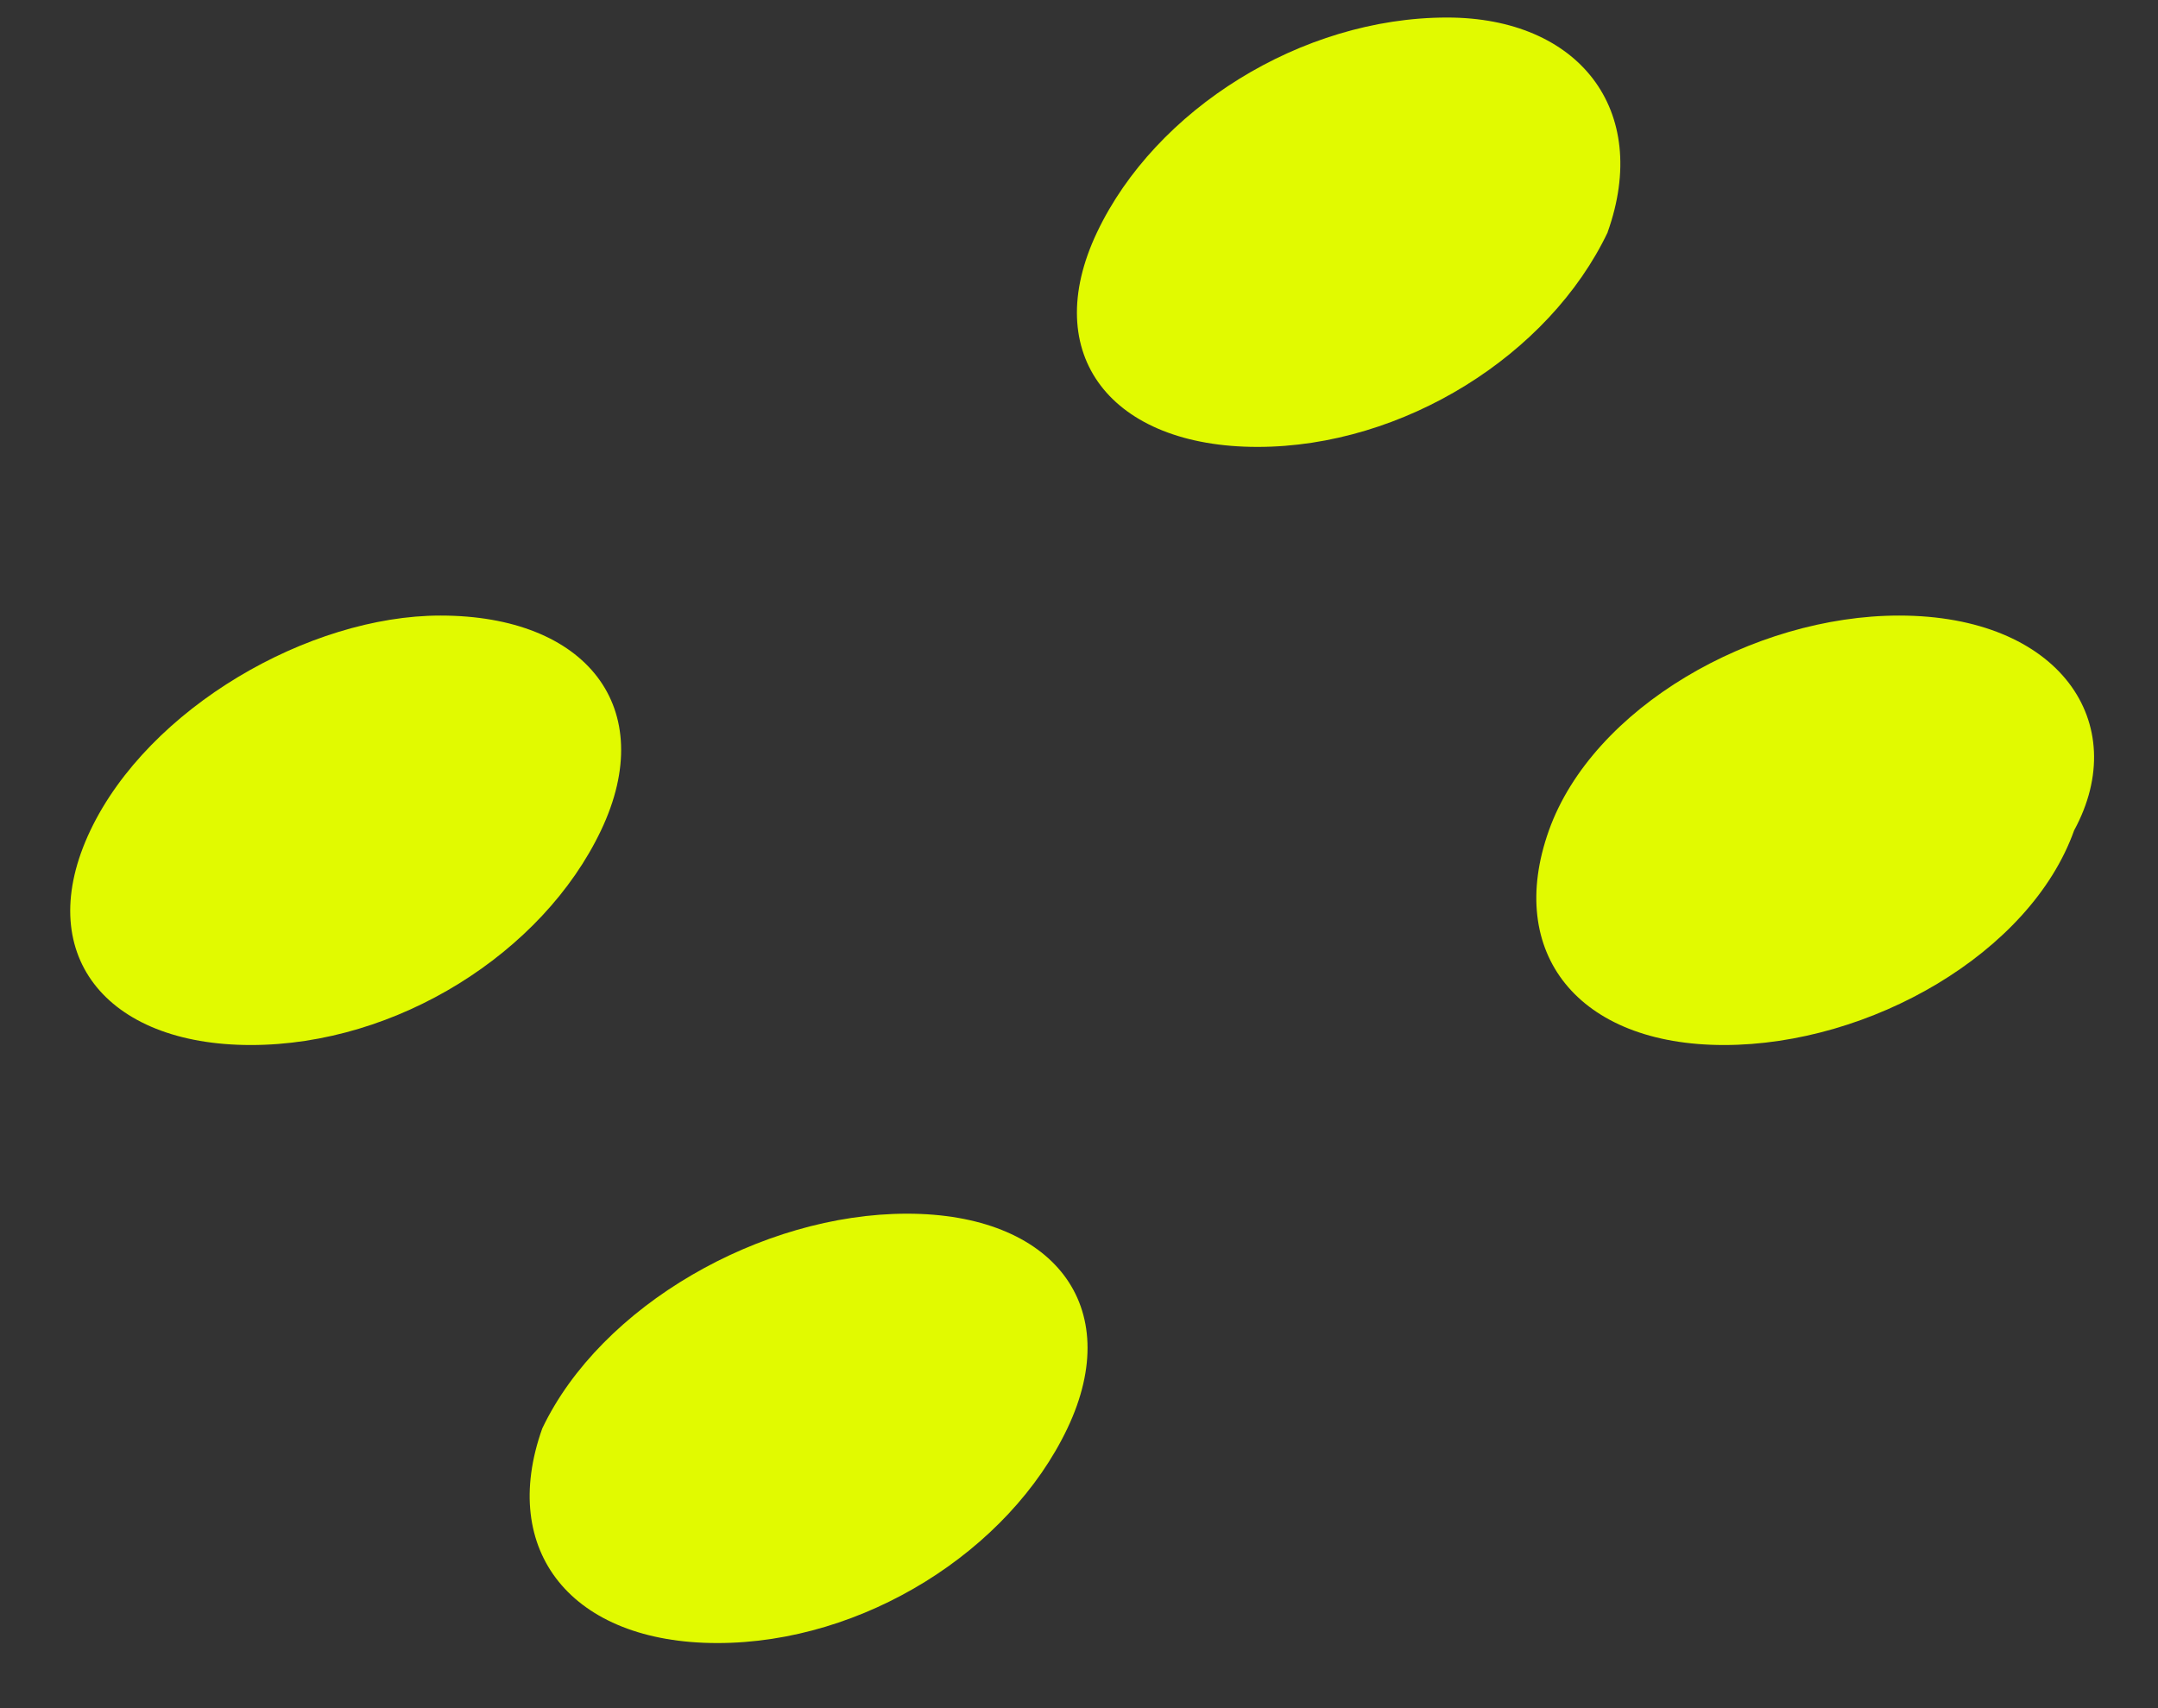<svg width="24" height="19" fill="none" xmlns="http://www.w3.org/2000/svg"><rect width="100%" height="100%" fill="#333333" stroke="none"/><path fill-rule="evenodd" clip-rule="evenodd" d="M11.871 15.888c-.649 1.364-2.27 2.388-3.893 2.388-1.622 0-2.434-1.024-1.947-2.388.65-1.365 2.434-2.388 4.056-2.388 1.622 0 2.433 1.023 1.784 2.388zM23.067 9.237c-.486 1.364-2.27 2.387-3.894 2.387-1.622 0-2.433-1.023-1.947-2.387.487-1.365 2.272-2.39 3.895-2.39 1.784 0 2.595 1.196 1.946 2.39zM6.684 9.237c-.649 1.364-2.272 2.387-3.894 2.387-1.623 0-2.434-1.023-1.785-2.387.65-1.365 2.434-2.39 3.893-2.39 1.624 0 2.435 1.025 1.786 2.39zM17.88 2.583c-.65 1.365-2.273 2.388-3.895 2.388-1.622 0-2.433-1.023-1.784-2.388.648-1.364 2.27-2.388 3.893-2.388 1.46 0 2.272 1.024 1.785 2.388z" fill="#E1FA00"/></svg>